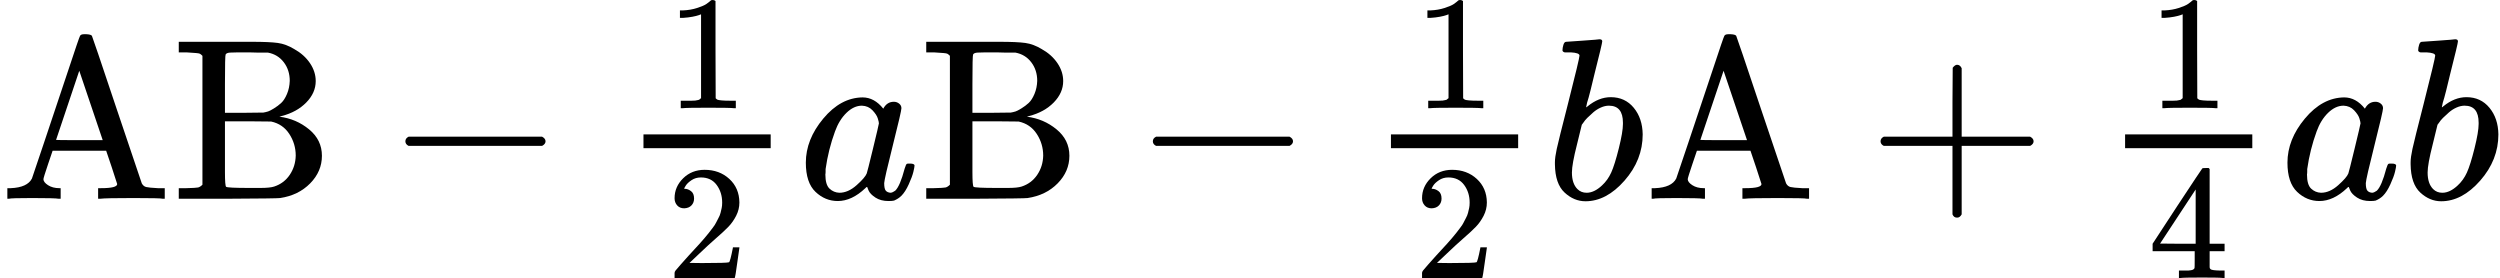 <svg version="1.1" style="vertical-align: -0.781ex;" xmlns="http://www.w3.org/2000/svg" width="10880px" height="1209.9px"   viewBox="0 -864.9 10880 1209.9" xmlns:xlink="http://www.w3.org/1999/xlink"><defs><path id="MJX-518-TEX-N-41" d="M255 0Q240 3 140 3Q48 3 39 0H32V46H47Q119 49 139 88Q140 91 192 245T295 553T348 708Q351 716 366 716H376Q396 715 400 709Q402 707 508 390L617 67Q624 54 636 51T687 46H717V0H708Q699 3 581 3Q458 3 437 0H427V46H440Q510 46 510 64Q510 66 486 138L462 209H229L209 150Q189 91 189 85Q189 72 209 59T259 46H264V0H255ZM447 255L345 557L244 256Q244 255 345 255H447Z"></path><path id="MJX-518-TEX-N-42" d="M131 622Q124 629 120 631T104 634T61 637H28V683H229H267H346Q423 683 459 678T531 651Q574 627 599 590T624 512Q624 461 583 419T476 360L466 357Q539 348 595 302T651 187Q651 119 600 67T469 3Q456 1 242 0H28V46H61Q103 47 112 49T131 61V622ZM511 513Q511 560 485 594T416 636Q415 636 403 636T371 636T333 637Q266 637 251 636T232 628Q229 624 229 499V374H312L396 375L406 377Q410 378 417 380T442 393T474 417T499 456T511 513ZM537 188Q537 239 509 282T430 336L329 337H229V200V116Q229 57 234 52Q240 47 334 47H383Q425 47 443 53Q486 67 511 104T537 188Z"></path><path id="MJX-518-TEX-N-2212" d="M84 237T84 250T98 270H679Q694 262 694 250T679 230H98Q84 237 84 250Z"></path><path id="MJX-518-TEX-N-31" d="M213 578L200 573Q186 568 160 563T102 556H83V602H102Q149 604 189 617T245 641T273 663Q275 666 285 666Q294 666 302 660V361L303 61Q310 54 315 52T339 48T401 46H427V0H416Q395 3 257 3Q121 3 100 0H88V46H114Q136 46 152 46T177 47T193 50T201 52T207 57T213 61V578Z"></path><path id="MJX-518-TEX-N-32" d="M109 429Q82 429 66 447T50 491Q50 562 103 614T235 666Q326 666 387 610T449 465Q449 422 429 383T381 315T301 241Q265 210 201 149L142 93L218 92Q375 92 385 97Q392 99 409 186V189H449V186Q448 183 436 95T421 3V0H50V19V31Q50 38 56 46T86 81Q115 113 136 137Q145 147 170 174T204 211T233 244T261 278T284 308T305 340T320 369T333 401T340 431T343 464Q343 527 309 573T212 619Q179 619 154 602T119 569T109 550Q109 549 114 549Q132 549 151 535T170 489Q170 464 154 447T109 429Z"></path><path id="MJX-518-TEX-I-1D44E" d="M33 157Q33 258 109 349T280 441Q331 441 370 392Q386 422 416 422Q429 422 439 414T449 394Q449 381 412 234T374 68Q374 43 381 35T402 26Q411 27 422 35Q443 55 463 131Q469 151 473 152Q475 153 483 153H487Q506 153 506 144Q506 138 501 117T481 63T449 13Q436 0 417 -8Q409 -10 393 -10Q359 -10 336 5T306 36L300 51Q299 52 296 50Q294 48 292 46Q233 -10 172 -10Q117 -10 75 30T33 157ZM351 328Q351 334 346 350T323 385T277 405Q242 405 210 374T160 293Q131 214 119 129Q119 126 119 118T118 106Q118 61 136 44T179 26Q217 26 254 59T298 110Q300 114 325 217T351 328Z"></path><path id="MJX-518-TEX-I-1D44F" d="M73 647Q73 657 77 670T89 683Q90 683 161 688T234 694Q246 694 246 685T212 542Q204 508 195 472T180 418L176 399Q176 396 182 402Q231 442 283 442Q345 442 383 396T422 280Q422 169 343 79T173 -11Q123 -11 82 27T40 150V159Q40 180 48 217T97 414Q147 611 147 623T109 637Q104 637 101 637H96Q86 637 83 637T76 640T73 647ZM336 325V331Q336 405 275 405Q258 405 240 397T207 376T181 352T163 330L157 322L136 236Q114 150 114 114Q114 66 138 42Q154 26 178 26Q211 26 245 58Q270 81 285 114T318 219Q336 291 336 325Z"></path><path id="MJX-518-TEX-N-2B" d="M56 237T56 250T70 270H369V420L370 570Q380 583 389 583Q402 583 409 568V270H707Q722 262 722 250T707 230H409V-68Q401 -82 391 -82H389H387Q375 -82 369 -68V230H70Q56 237 56 250Z"></path><path id="MJX-518-TEX-N-34" d="M462 0Q444 3 333 3Q217 3 199 0H190V46H221Q241 46 248 46T265 48T279 53T286 61Q287 63 287 115V165H28V211L179 442Q332 674 334 675Q336 677 355 677H373L379 671V211H471V165H379V114Q379 73 379 66T385 54Q393 47 442 46H471V0H462ZM293 211V545L74 212L183 211H293Z"></path></defs><g stroke="currentColor" fill="currentColor" stroke-width="0" transform="scale(1,-1)"><g ><g  ><g ><use  xlink:href="#MJX-518-TEX-N-41"></use><use  xlink:href="#MJX-518-TEX-N-42" transform="translate(750,0)"></use></g></g><g  transform="translate(1680.2,0)"><use  xlink:href="#MJX-518-TEX-N-2212"></use></g><g  transform="translate(2680.4,0)"><g ><g  transform="translate(220,394) scale(0.707)"><use  xlink:href="#MJX-518-TEX-N-31"></use></g><g  transform="translate(220,-345) scale(0.707)"><use  xlink:href="#MJX-518-TEX-N-32"></use></g><rect width="553.6" height="60" x="120" y="220"></rect></g></g><g  transform="translate(3474,0)"><use  xlink:href="#MJX-518-TEX-I-1D44E"></use></g><g   transform="translate(4003,0)"><g ><use  xlink:href="#MJX-518-TEX-N-42"></use></g></g><g  transform="translate(4933.2,0)"><use  xlink:href="#MJX-518-TEX-N-2212"></use></g><g  transform="translate(5933.4,0)"><g ><g  transform="translate(220,394) scale(0.707)"><use  xlink:href="#MJX-518-TEX-N-31"></use></g><g  transform="translate(220,-345) scale(0.707)"><use  xlink:href="#MJX-518-TEX-N-32"></use></g><rect width="553.6" height="60" x="120" y="220"></rect></g></g><g  transform="translate(6727,0)"><use  xlink:href="#MJX-518-TEX-I-1D44F"></use></g><g   transform="translate(7156,0)"><g ><use  xlink:href="#MJX-518-TEX-N-41"></use></g></g><g  transform="translate(8128.2,0)"><use  xlink:href="#MJX-518-TEX-N-2B"></use></g><g  transform="translate(9128.4,0)"><g ><g  transform="translate(220,394) scale(0.707)"><use  xlink:href="#MJX-518-TEX-N-31"></use></g><g  transform="translate(220,-345) scale(0.707)"><use  xlink:href="#MJX-518-TEX-N-34"></use></g><rect width="553.6" height="60" x="120" y="220"></rect></g></g><g  transform="translate(9922,0)"><use  xlink:href="#MJX-518-TEX-I-1D44E"></use></g><g  transform="translate(10451,0)"><use  xlink:href="#MJX-518-TEX-I-1D44F"></use></g></g></g></svg>